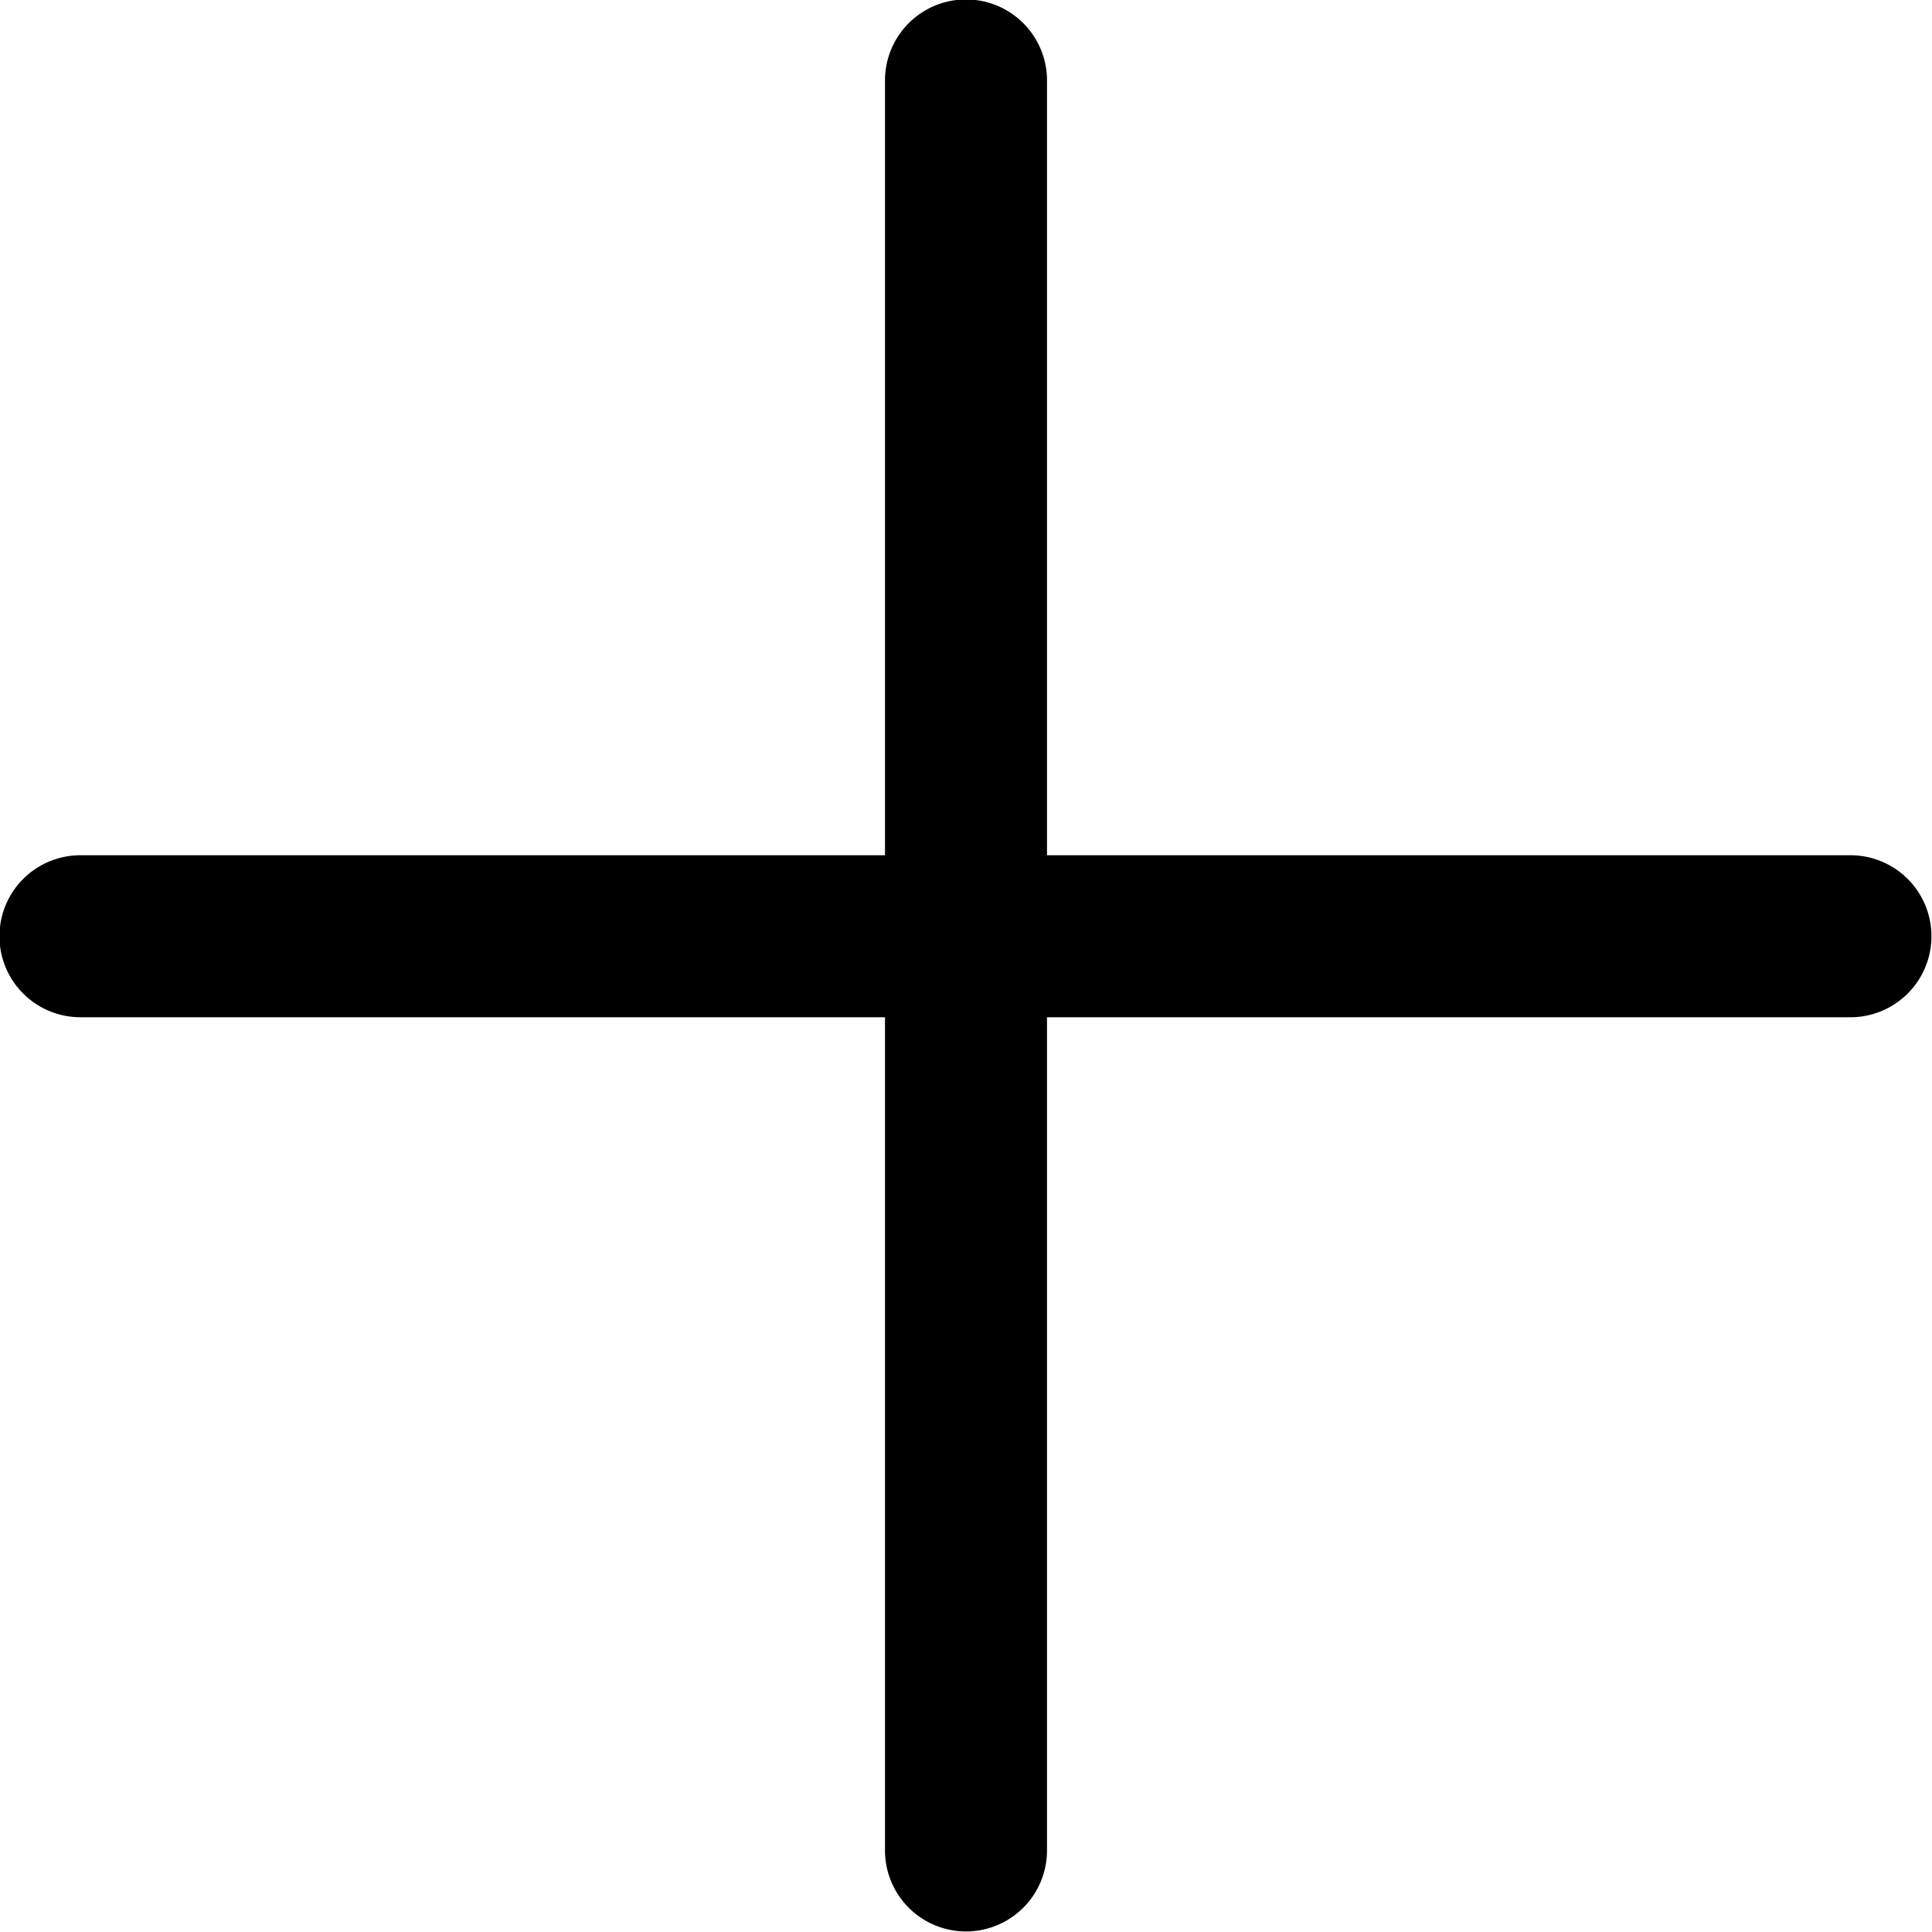 <svg viewBox="0 0 17.53 17.53" xmlns="http://www.w3.org/2000/svg"><path d="m.73 7.76h16.06a.73.73 0 0 1 0 1.47h-16.06a.73.73 0 0 1 0-1.47"/><path d="m9.5.73v16.06a.73.73 0 0 1 -1.47 0v-16.06a.73.73 0 0 1 1.47 0"/></svg>
